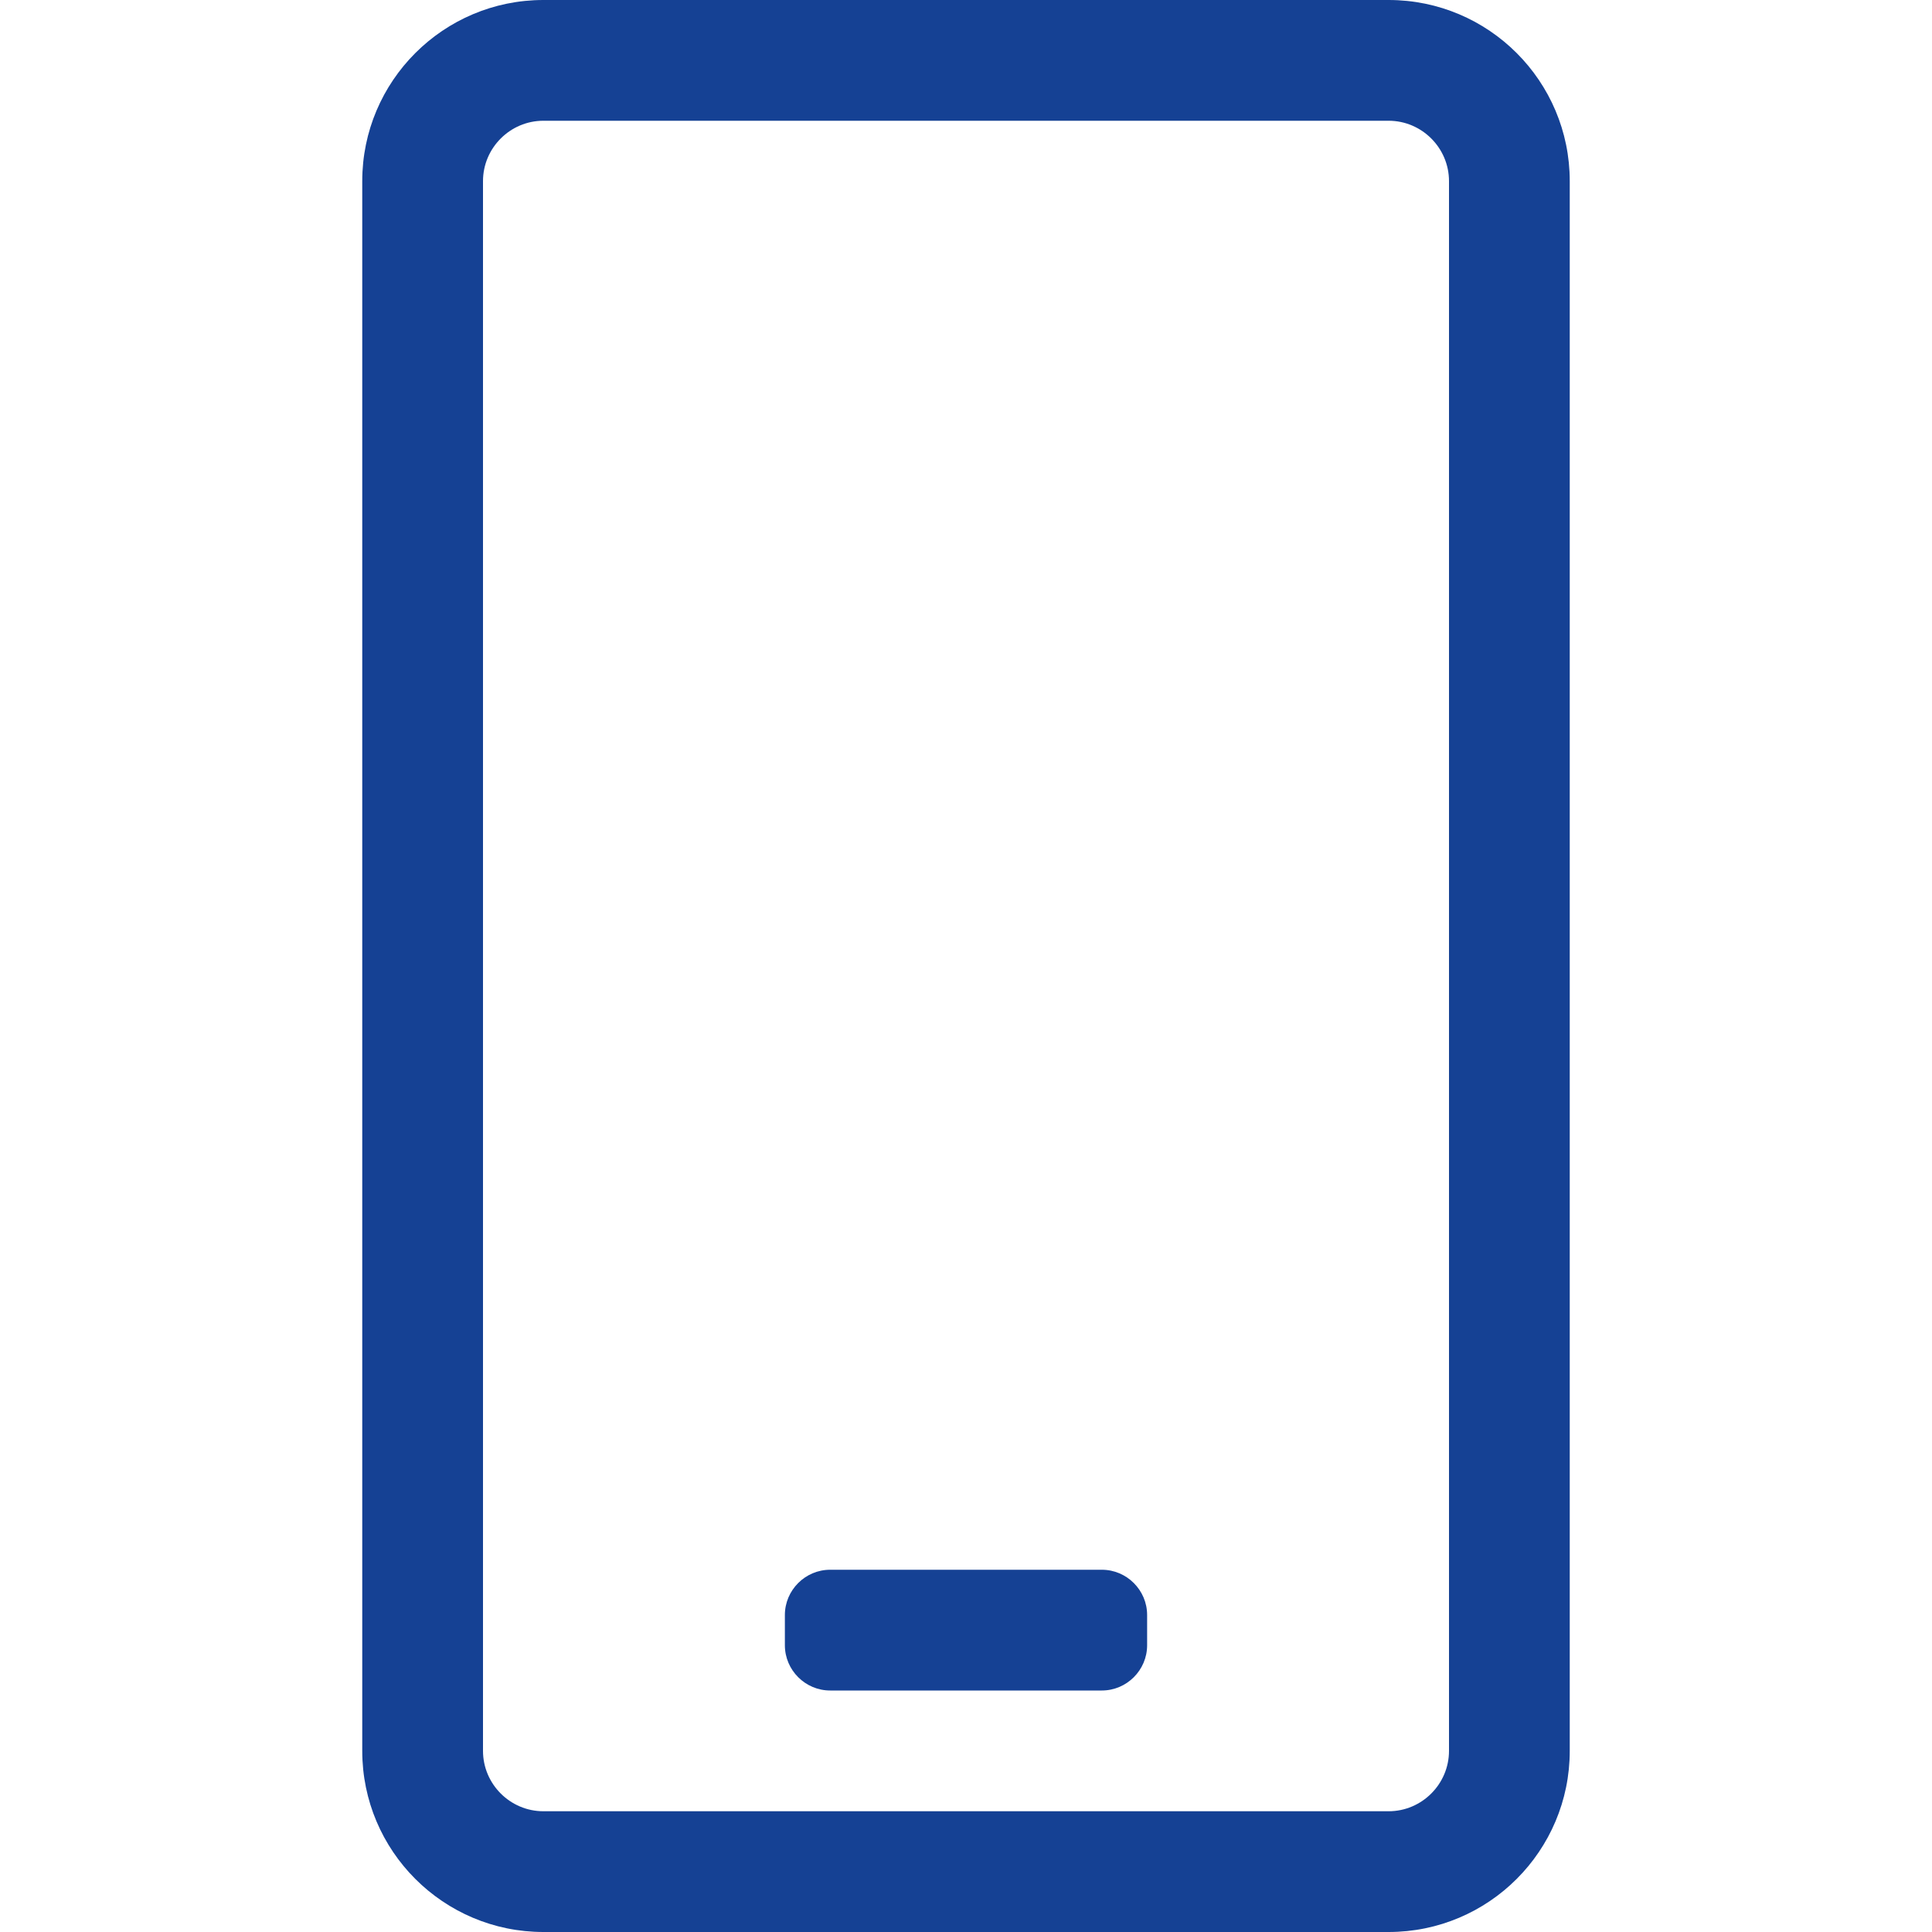 <?xml version="1.0" encoding="utf-8"?>
<!-- Generator: Adobe Illustrator 24.0.3, SVG Export Plug-In . SVG Version: 6.00 Build 0)  -->
<svg version="1.1" id="Capa_1" focusable="false" xmlns="http://www.w3.org/2000/svg" xmlns:xlink="http://www.w3.org/1999/xlink"
	 x="0px" y="0px" viewBox="0 0 512 512" style="enable-background:new 0 0 512 512;" xml:space="preserve">
<style type="text/css">
	.st0{fill:#154194;}
</style>
<path class="st0" d="M292,448h-72c-6.6,0-12-5.4-12-12v-8c0-6.6,5.4-12,12-12h72c6.6,0,12,5.4,12,12v8C304,442.6,298.6,448,292,448z
	 M416,48v416c0,26.5-21.5,48-48,48H144c-26.5,0-48-21.5-48-48V48c0-26.5,21.5-48,48-48h224C394.5,0,416,21.5,416,48z M384,48
	c0-8.8-7.2-16-16-16H144c-8.8,0-16,7.2-16,16v416c0,8.8,7.2,16,16,16h224c8.8,0,16-7.2,16-16V48z"/>
</svg>
